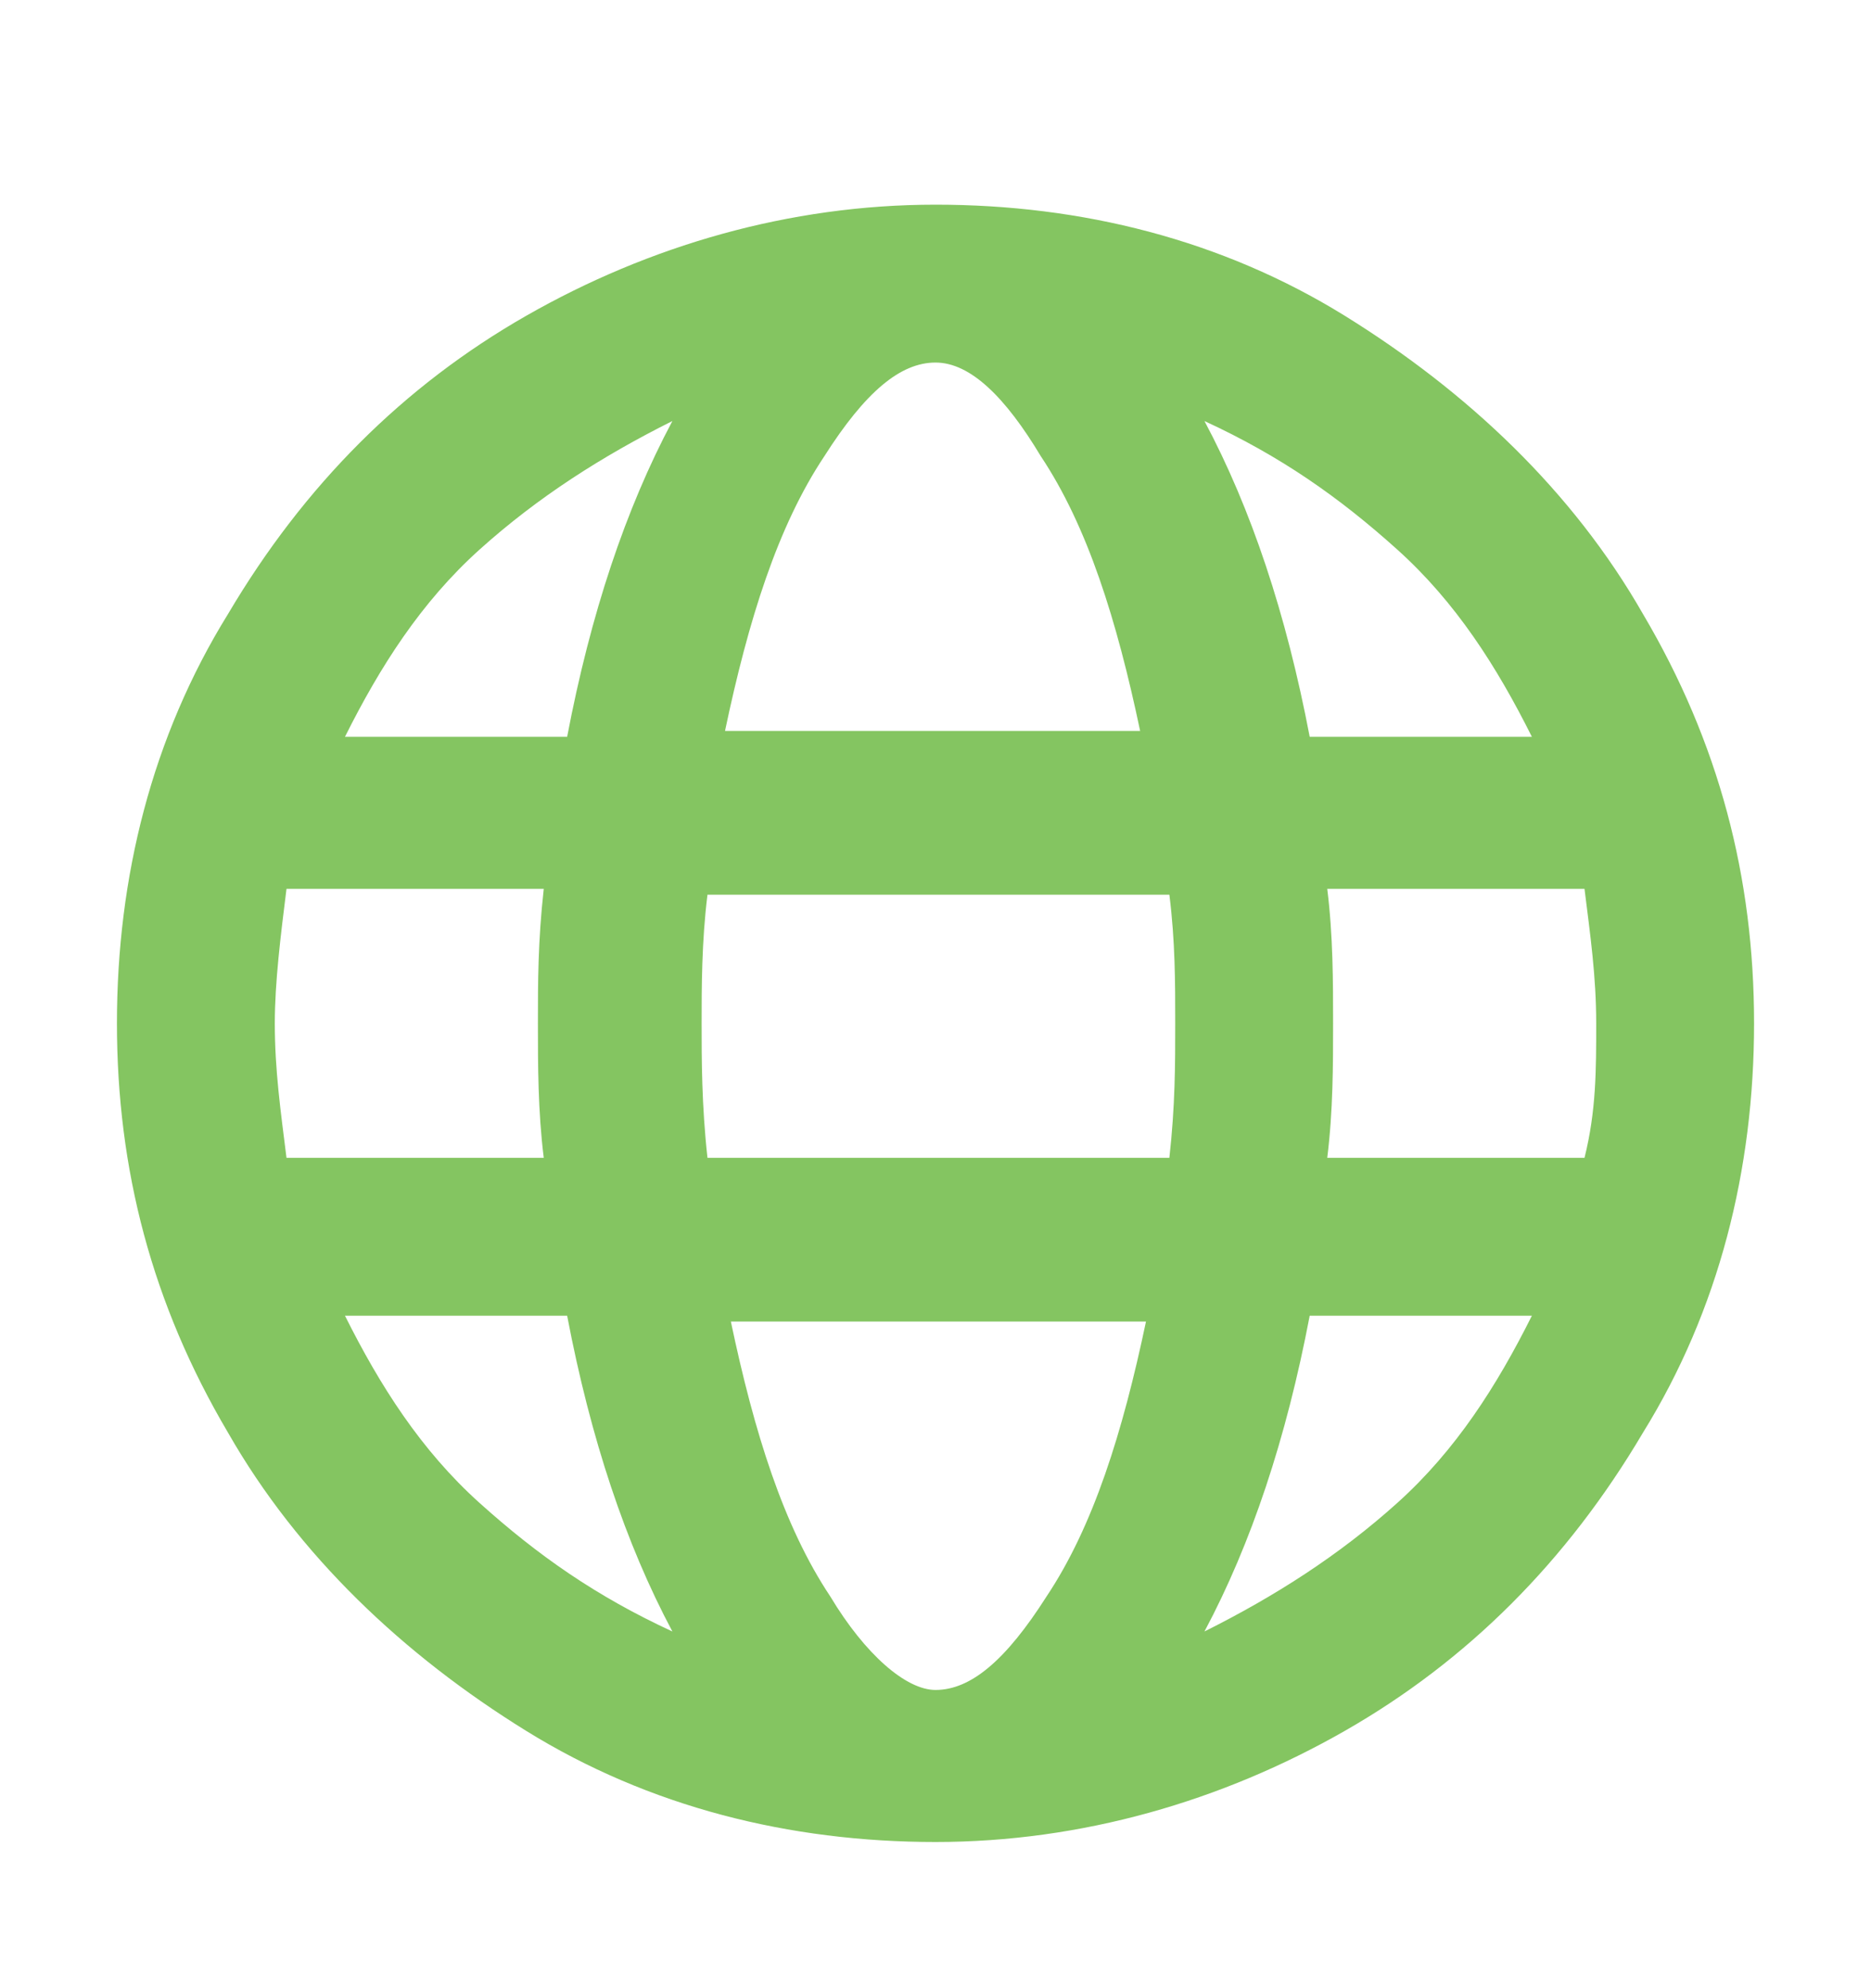 <?xml version="1.0" encoding="utf-8"?>
<!-- Generator: Adobe Illustrator 22.1.0, SVG Export Plug-In . SVG Version: 6.00 Build 0)  -->
<svg version="1.1" baseProfile="tiny" xmlns="http://www.w3.org/2000/svg" xmlns:xlink="http://www.w3.org/1999/xlink" x="0px"
	 y="0px" viewBox="0 0 32 34" xml:space="preserve">
<g id="Layer_1">
	<path fill="#84C561" d="M16,3.5c2.5,0,4.9,0.6,7,1.9s3.9,3,5.1,5.1c1.3,2.2,1.9,4.5,1.9,7s-0.6,4.9-1.9,7c-1.3,2.2-3,3.9-5.1,5.1
		s-4.5,1.9-7,1.9c-2.5,0-4.9-0.6-7-1.9s-3.9-3-5.1-5.1c-1.3-2.2-1.9-4.5-1.9-7s0.6-4.9,1.9-7c1.3-2.2,3-3.9,5.1-5.1S13.5,3.5,16,3.5
		z M4.7,17.5c0,0.8,0.1,1.5,0.2,2.3h4.4c-0.1-0.8-0.1-1.6-0.1-2.3s0-1.4,0.1-2.3H4.9C4.8,16,4.7,16.8,4.7,17.5z M9.7,12.6
		c0.4-2.1,1-3.9,1.8-5.4c-1.2,0.6-2.3,1.3-3.3,2.2s-1.7,2-2.3,3.2H9.7z M5.9,22.5c0.6,1.2,1.3,2.3,2.3,3.2s2,1.6,3.3,2.2
		c-0.8-1.5-1.4-3.3-1.8-5.4H5.9z M20,19.8c0.1-0.9,0.1-1.6,0.1-2.3s0-1.4-0.1-2.2h-7.9C12,16.1,12,16.9,12,17.5s0,1.4,0.1,2.3H20z
		 M16,6.2c-0.6,0-1.2,0.5-1.9,1.6c-0.8,1.2-1.3,2.8-1.7,4.7h7.1c-0.4-1.9-0.9-3.5-1.7-4.7C17.2,6.8,16.6,6.2,16,6.2z M16,28.9
		c0.6,0,1.2-0.5,1.9-1.6c0.8-1.2,1.3-2.8,1.7-4.7h-7.1c0.4,1.9,0.9,3.5,1.7,4.7C14.8,28.3,15.5,28.9,16,28.9z M26.2,12.6
		c-0.6-1.2-1.3-2.3-2.3-3.2s-2-1.6-3.3-2.2c0.8,1.5,1.4,3.3,1.8,5.4H26.2z M20.6,27.9c1.2-0.6,2.3-1.3,3.3-2.2s1.7-2,2.3-3.2h-3.8
		C22,24.6,21.4,26.4,20.6,27.9z M22.7,19.8h4.4c0.2-0.8,0.2-1.5,0.2-2.3s-0.1-1.5-0.2-2.3h-4.4c0.1,0.8,0.1,1.6,0.1,2.3
		S22.8,19,22.7,19.8z"/>
</g>
<g id="off">
</g>
<g id="zoom">
</g>
<g id="form">
	<g id="original" display="none">
	</g>
	<g id="new">
	</g>
</g>
<g id="Layer_7">
</g>
</svg>
